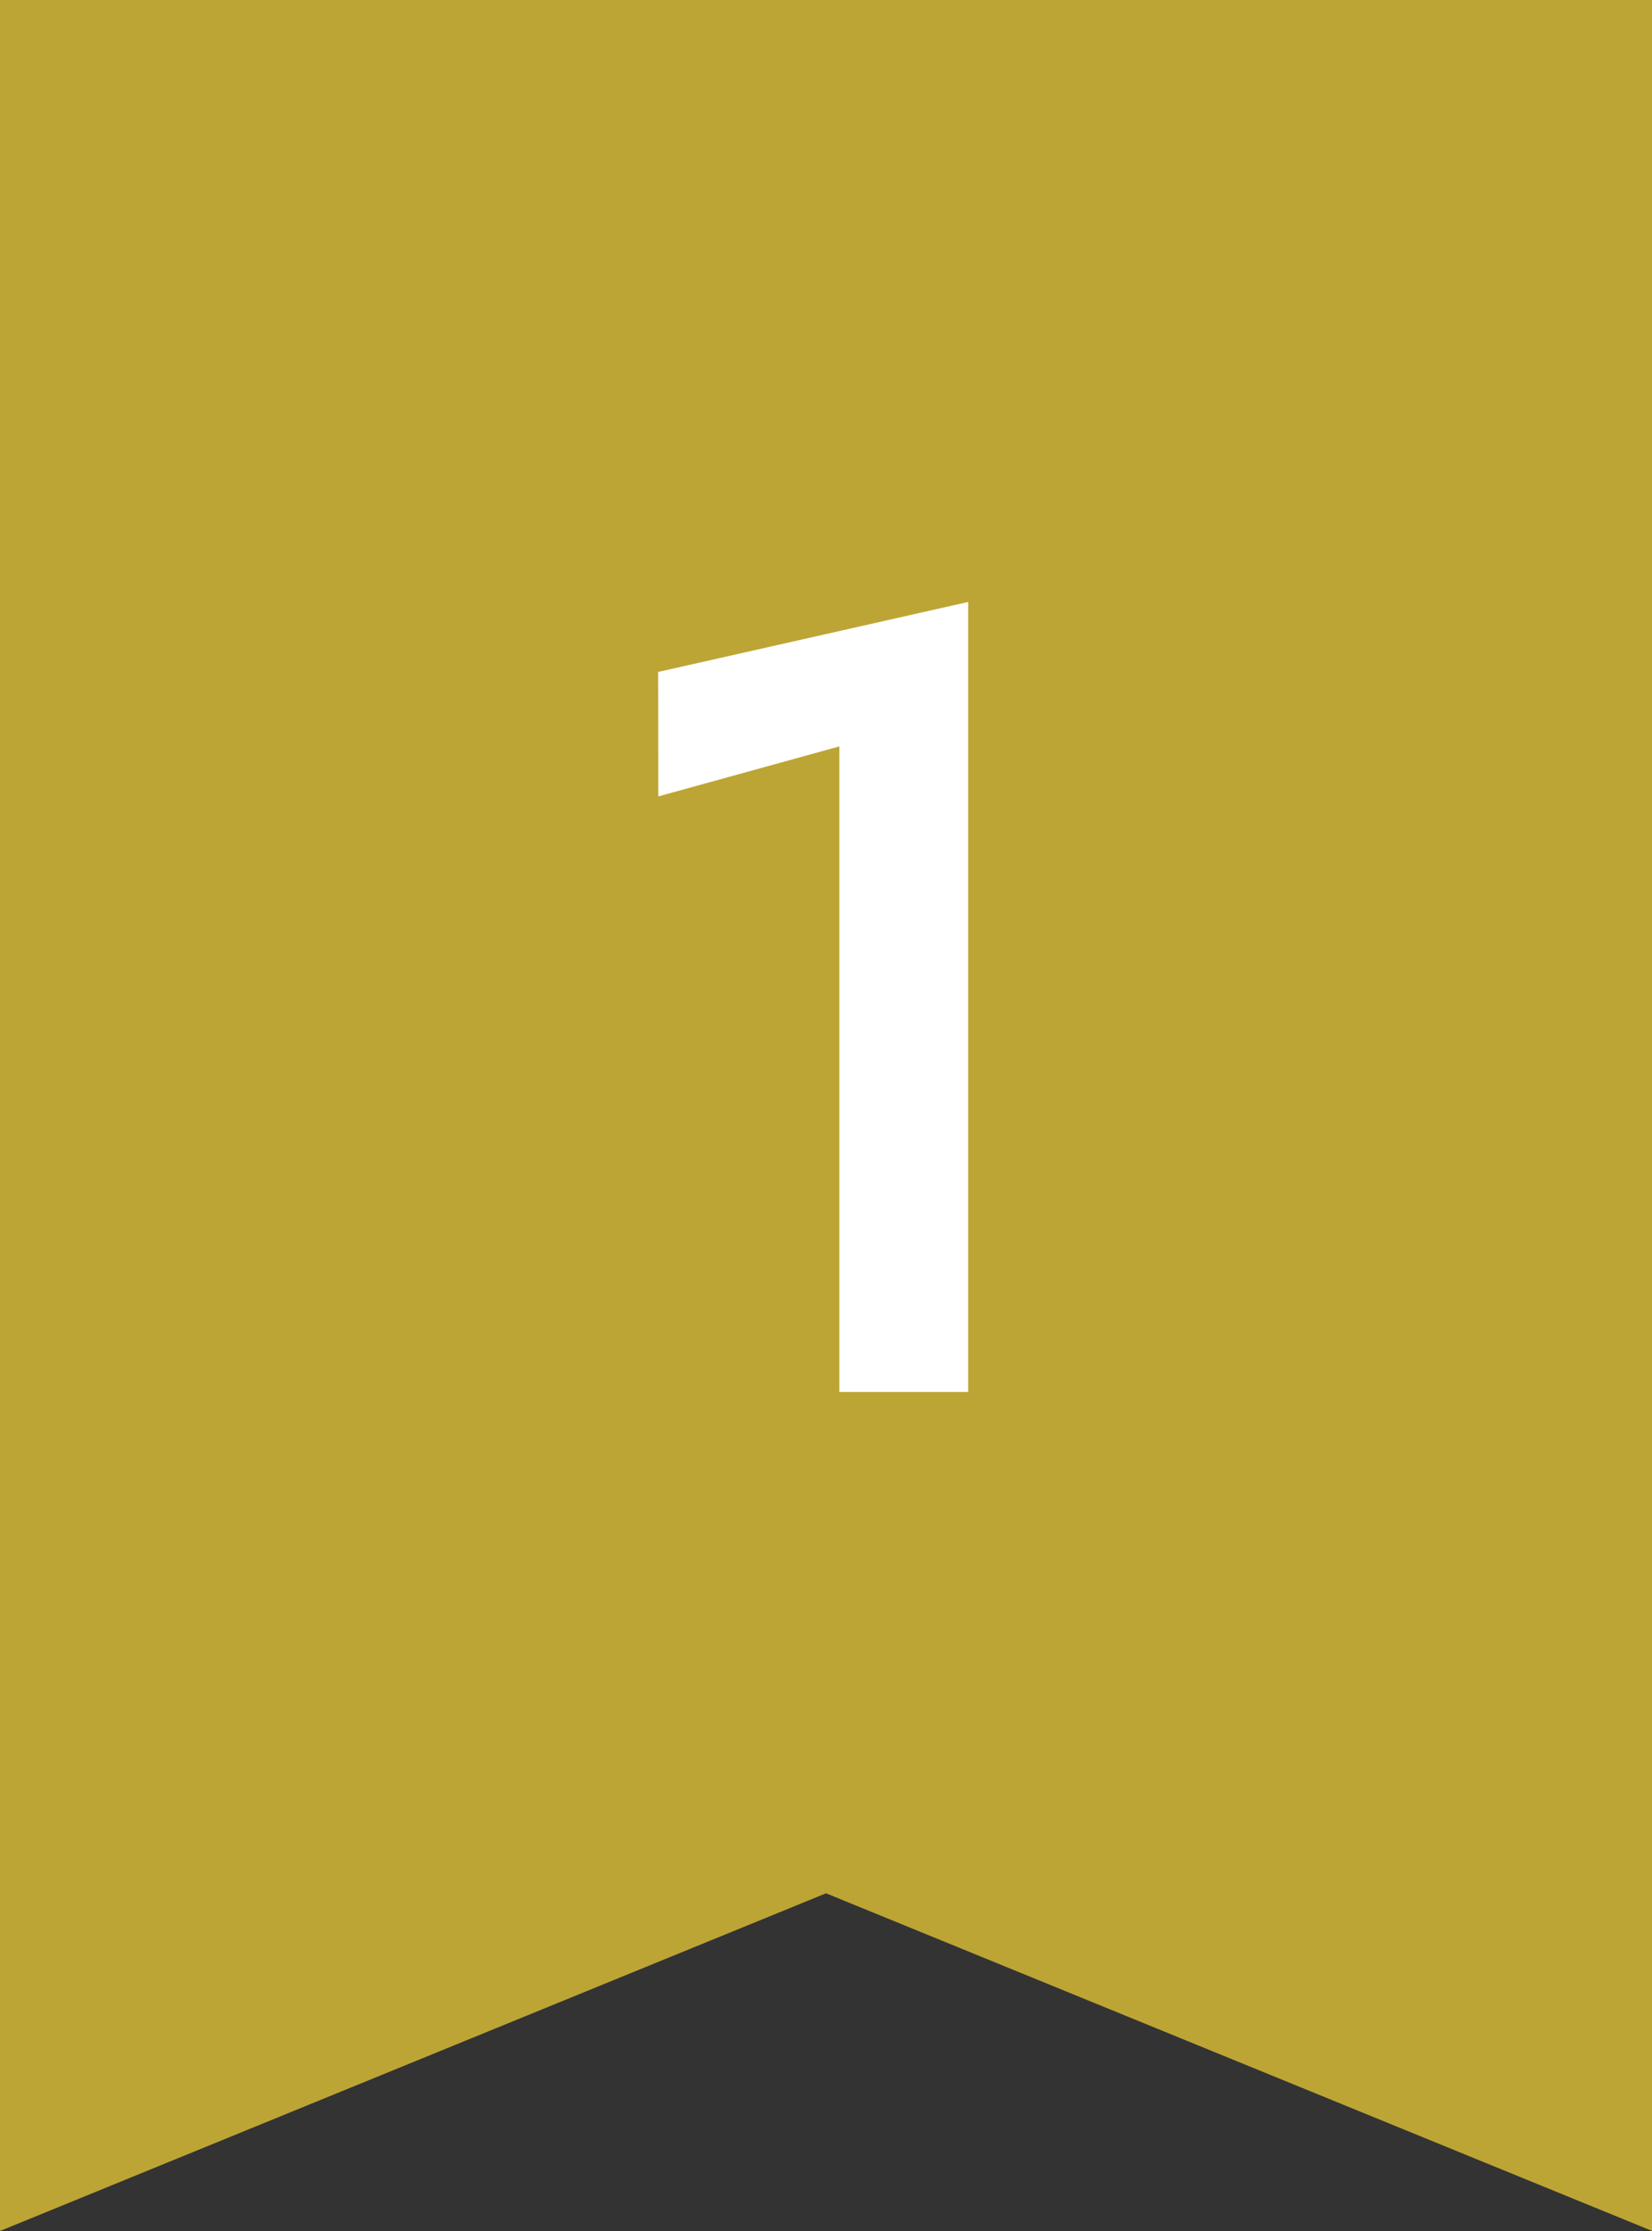 <svg xmlns="http://www.w3.org/2000/svg" width="35.695" height="48.188" viewBox="0 0 35.695 48.188">
  <rect x="0" y="0" width="35.695" height="48.188" fill="#333333" stroke="none"/>
  <g id="icon_randing1" transform="translate(-193 -1677)">
    <g id="グループ_68" data-name="グループ 68" transform="translate(193 1677)">
      <path id="パス_25" data-name="パス 25" d="M0,0V48.188l17.848-7.294L35.7,48.188V0Z" transform="translate(0 0)" fill="#bda535"/>
    </g>
    <path id="パス_147" data-name="パス 147" d="M-3.888-12.864l3.912-1.08V0H2.808V-17.064l-6.7,1.512Z" transform="translate(211.112 1707.066)" fill="#fff"/>
  </g>
</svg>
